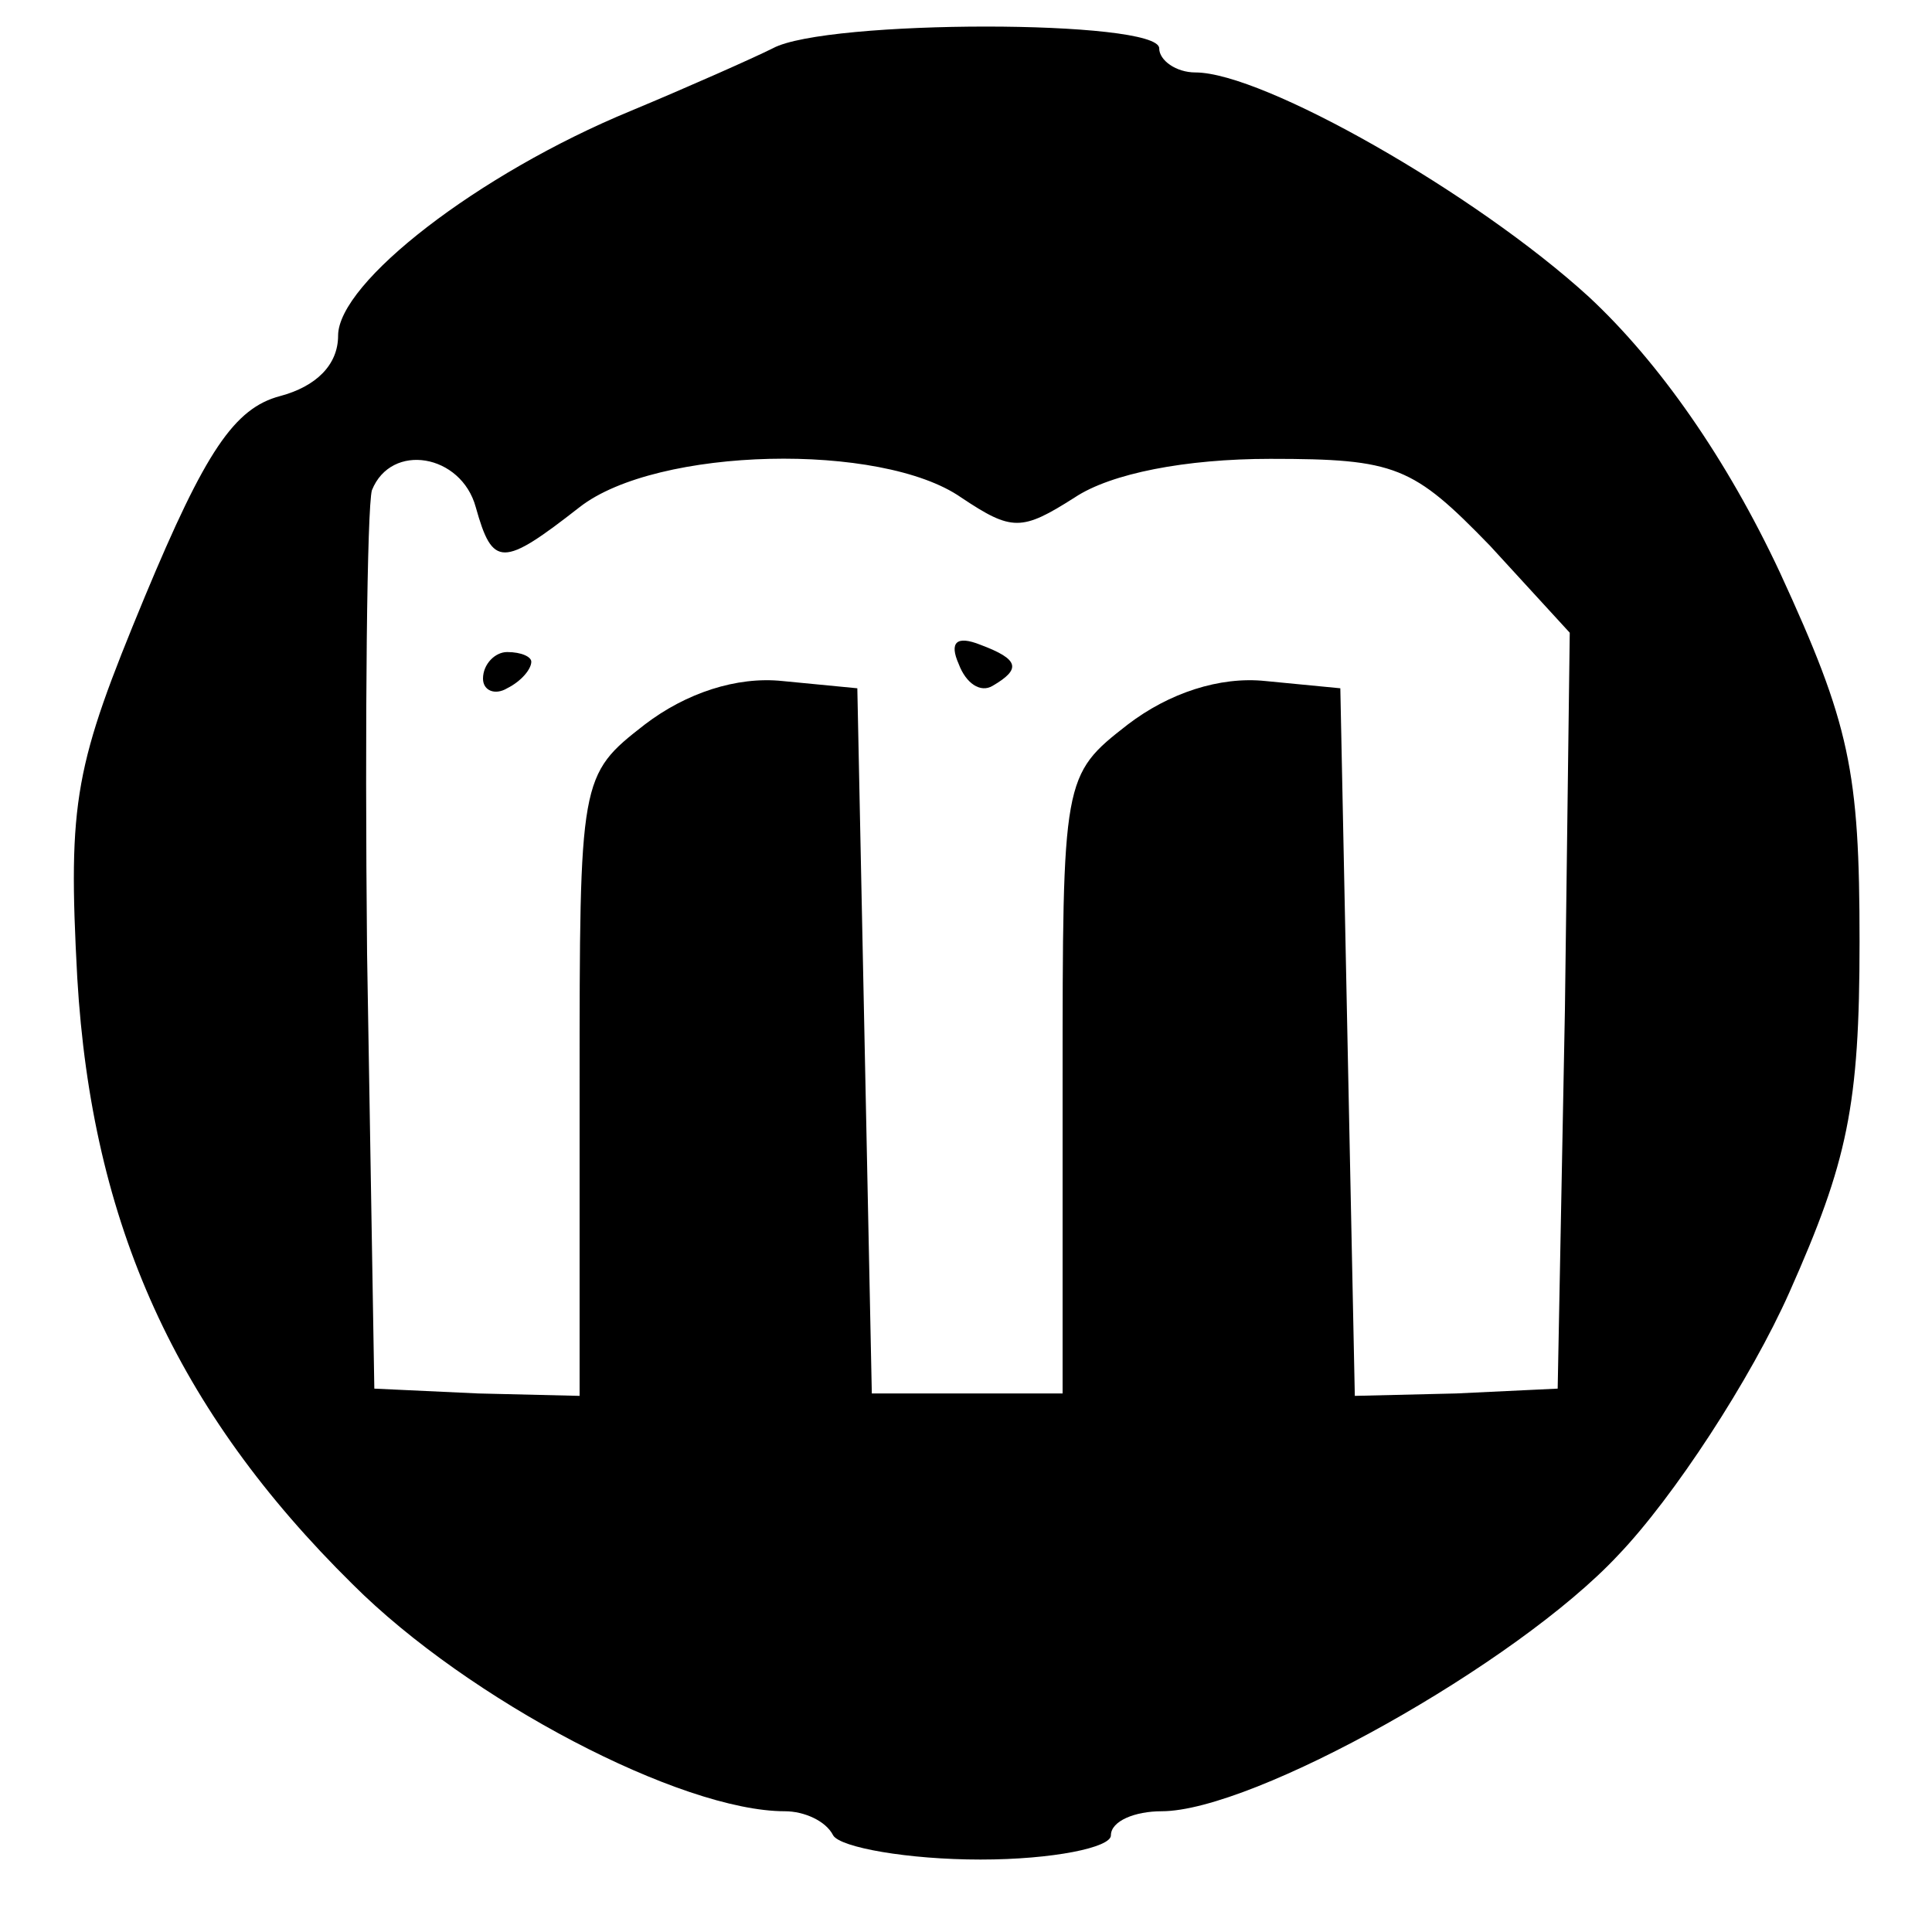 <?xml version="1.0" standalone="no"?>
<!DOCTYPE svg PUBLIC "-//W3C//DTD SVG 20010904//EN"
 "http://www.w3.org/TR/2001/REC-SVG-20010904/DTD/svg10.dtd">
<svg version="1.0" xmlns="http://www.w3.org/2000/svg"
 width="80pt" height="80pt" viewBox="0 0 80 80"
 preserveAspectRatio="xMidYMid meet">
<g transform="translate(0,80) scale(0.1,-0.1)"
fill="#000000" stroke="none">
<path d="M320 780 c-8 -4 -35 -16 -59 -26 -63 -26 -121 -71 -121 -93 0 -12 -9
-21 -24 -25 -19 -5 -31 -23 -56 -83 -29 -70 -32 -84 -28 -158 6 -102 41 -179
114 -251 48 -48 136 -94 179 -94 8 0 17 -4 20 -10 3 -5 31 -10 61 -10 30 0 54
5 54 10 0 6 10 10 21 10 38 0 147 61 189 106 23 24 55 73 71 109 24 54 29 77
29 145 0 71 -4 90 -33 153 -22 47 -50 87 -79 114 -47 43 -135 93 -163 93 -8 0
-15 5 -15 10 0 12 -138 12 -160 0z m-123 -190 c7 -25 11 -25 43 0 32 25 125
27 158 4 21 -14 25 -14 47 0 15 10 46 16 81 16 52 0 59 -3 91 -36 l33 -36 -2
-156 -3 -157 -42 -2 -42 -1 -3 146 -3 147 -31 3 c-19 2 -40 -5 -57 -18 -27
-21 -27 -22 -27 -149 l0 -128 -40 0 -39 0 -3 146 -3 146 -31 3 c-19 2 -40 -5
-57 -18 -27 -21 -27 -22 -27 -150 l0 -128 -42 1 -43 2 -3 180 c-1 98 0 185 2
192 8 20 37 15 43 -7z"/>
<path d="M397 525 c3 -8 9 -12 14 -9 12 7 11 11 -5 17 -10 4 -13 1 -9 -8z"/>
<path d="M200 519 c0 -5 5 -7 10 -4 6 3 10 8 10 11 0 2 -4 4 -10 4 -5 0 -10
-5 -10 -11z"/>
</g>
</svg>
